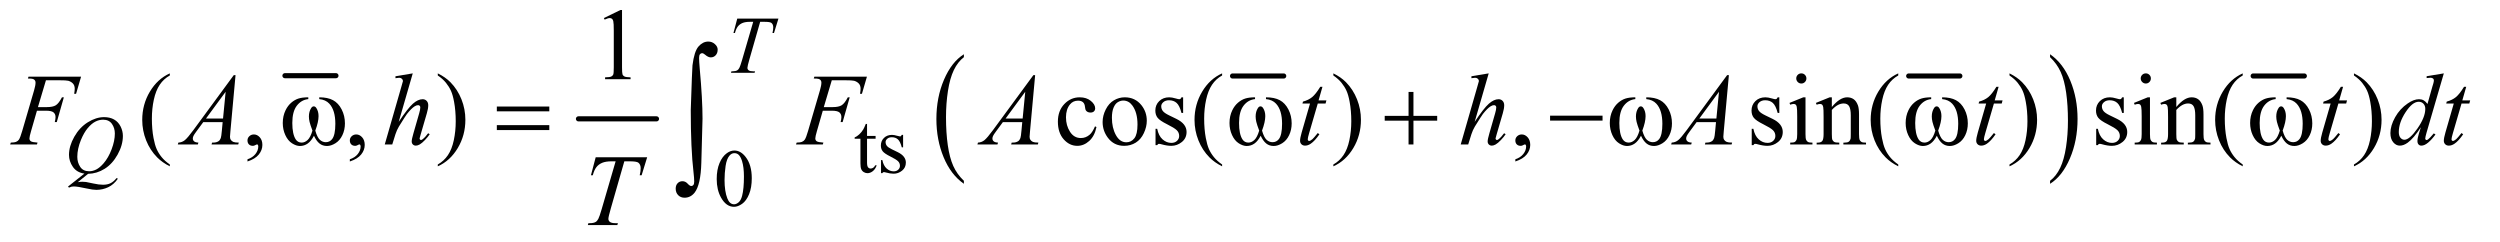 <?xml version="1.0" encoding="UTF-8"?>
<!DOCTYPE svg PUBLIC '-//W3C//DTD SVG 1.0//EN'
          'http://www.w3.org/TR/2001/REC-SVG-20010904/DTD/svg10.dtd'>
<svg stroke-dasharray="none" shape-rendering="auto" xmlns="http://www.w3.org/2000/svg" font-family="'Dialog'" text-rendering="auto" width="383" fill-opacity="1" color-interpolation="auto" color-rendering="auto" preserveAspectRatio="xMidYMid meet" font-size="12px" viewBox="0 0 383 37" fill="black" xmlns:xlink="http://www.w3.org/1999/xlink" stroke="black" image-rendering="auto" stroke-miterlimit="10" stroke-linecap="square" stroke-linejoin="miter" font-style="normal" stroke-width="1" height="37" stroke-dashoffset="0" font-weight="normal" stroke-opacity="1"
><!--Generated by the Batik Graphics2D SVG Generator--><defs id="genericDefs"
  /><g
  ><defs id="defs1"
    ><clipPath clipPathUnits="userSpaceOnUse" id="clipPath1"
      ><path d="M0.915 2.873 L243.652 2.873 L243.652 25.915 L0.915 25.915 L0.915 2.873 Z"
      /></clipPath
      ><clipPath clipPathUnits="userSpaceOnUse" id="clipPath2"
      ><path d="M29.239 91.801 L29.239 827.949 L7784.417 827.949 L7784.417 91.801 Z"
      /></clipPath
    ></defs
    ><g stroke-width="16" transform="scale(1.576,1.576) translate(-0.915,-2.873) matrix(0.031,0,0,0.031,0,0)" stroke-linejoin="round" stroke-linecap="round"
    ><line y2="330" fill="none" x1="923" clip-path="url(#clipPath2)" x2="1083" y1="330"
    /></g
    ><g stroke-width="16" transform="matrix(0.049,0,0,0.049,-1.442,-4.528)" stroke-linejoin="round" stroke-linecap="round"
    ><line y2="464" fill="none" x1="1838" clip-path="url(#clipPath2)" x2="2082" y1="464"
    /></g
    ><g stroke-width="16" transform="matrix(0.049,0,0,0.049,-1.442,-4.528)" stroke-linejoin="round" stroke-linecap="round"
    ><line y2="330" fill="none" x1="3883" clip-path="url(#clipPath2)" x2="4043" y1="330"
    /></g
    ><g stroke-width="16" transform="matrix(0.049,0,0,0.049,-1.442,-4.528)" stroke-linejoin="round" stroke-linecap="round"
    ><line y2="330" fill="none" x1="5997" clip-path="url(#clipPath2)" x2="6157" y1="330"
    /></g
    ><g transform="matrix(0.049,0,0,0.049,-1.442,-4.528)"
    ><path d="M3043.062 657.703 L3043.062 667.047 Q3002.406 638.797 2979.742 584.148 Q2957.078 529.5 2957.078 464.531 Q2957.078 396.953 2980.914 341.438 Q3004.75 285.922 3043.062 262.016 L3043.062 271.141 Q3023.906 285.922 3011.602 311.562 Q2999.297 337.203 2993.219 376.641 Q2987.141 416.078 2987.141 458.875 Q2987.141 507.328 2992.75 546.445 Q2998.359 585.562 3009.883 611.312 Q3021.406 637.062 3043.062 657.703 Z" stroke="none" clip-path="url(#clipPath2)"
    /></g
    ><g transform="matrix(0.049,0,0,0.049,-1.442,-4.528)"
    ><path d="M6439.016 271.141 L6439.016 262.016 Q6479.656 290.047 6502.32 344.695 Q6524.984 399.344 6524.984 464.312 Q6524.984 531.891 6501.156 587.516 Q6477.328 643.141 6439.016 667.047 L6439.016 657.703 Q6458.328 642.922 6470.633 617.281 Q6482.938 591.641 6488.93 552.312 Q6494.922 512.984 6494.922 469.969 Q6494.922 421.719 6489.398 382.5 Q6483.875 343.281 6472.266 317.531 Q6460.656 291.781 6439.016 271.141 Z" stroke="none" clip-path="url(#clipPath2)"
    /></g
    ><g stroke-width="16" transform="matrix(0.049,0,0,0.049,-1.442,-4.528)" stroke-linejoin="round" stroke-linecap="round"
    ><line y2="330" fill="none" x1="7074" clip-path="url(#clipPath2)" x2="7234" y1="330"
    /></g
    ><g transform="matrix(0.049,0,0,0.049,-1.442,-4.528)"
    ><path d="M2740.25 479.875 L2740.25 517.5 L2767 517.5 L2767 526.25 L2740.25 526.25 L2740.25 600.5 Q2740.25 611.625 2743.438 615.5 Q2746.625 619.375 2751.625 619.375 Q2755.75 619.375 2759.625 616.812 Q2763.5 614.25 2765.625 609.25 L2770.5 609.25 Q2766.125 621.5 2758.125 627.688 Q2750.125 633.875 2741.625 633.875 Q2735.875 633.875 2730.375 630.688 Q2724.875 627.5 2722.25 621.562 Q2719.625 615.625 2719.625 603.25 L2719.625 526.25 L2701.5 526.25 L2701.5 522.125 Q2708.375 519.375 2715.562 512.812 Q2722.75 506.25 2728.375 497.25 Q2731.25 492.5 2736.375 479.875 L2740.25 479.875 ZM2853 514.125 L2853 553.125 L2848.875 553.125 Q2844.125 534.75 2836.688 528.125 Q2829.25 521.5 2817.75 521.5 Q2809 521.5 2803.625 526.125 Q2798.25 530.75 2798.25 536.375 Q2798.25 543.375 2802.25 548.375 Q2806.125 553.5 2818 559.25 L2836.25 568.125 Q2861.625 580.5 2861.625 600.75 Q2861.625 616.375 2849.812 625.938 Q2838 635.5 2823.375 635.5 Q2812.875 635.5 2799.375 631.75 Q2795.25 630.5 2792.625 630.5 Q2789.75 630.5 2788.125 633.75 L2784 633.75 L2784 592.875 L2788.125 592.875 Q2791.625 610.375 2801.5 619.25 Q2811.375 628.125 2823.625 628.125 Q2832.25 628.125 2837.688 623.062 Q2843.125 618 2843.125 610.875 Q2843.125 602.25 2837.062 596.375 Q2831 590.5 2812.875 581.5 Q2794.75 572.5 2789.125 565.25 Q2783.5 558.125 2783.5 547.25 Q2783.5 533.125 2793.188 523.625 Q2802.875 514.125 2818.25 514.125 Q2825 514.125 2834.625 517 Q2841 518.875 2843.125 518.875 Q2845.125 518.875 2846.25 518 Q2847.375 517.125 2848.875 514.125 L2853 514.125 Z" stroke="none" clip-path="url(#clipPath2)"
    /></g
    ><g transform="matrix(0.049,0,0,0.049,-1.442,-4.528)"
    ><path d="M2270.25 652.25 Q2270.25 623.25 2279 602.312 Q2287.75 581.375 2302.25 571.125 Q2313.5 563 2325.5 563 Q2345 563 2360.5 582.875 Q2379.875 607.5 2379.875 649.625 Q2379.875 679.125 2371.375 699.75 Q2362.875 720.375 2349.688 729.688 Q2336.5 739 2324.25 739 Q2300 739 2283.875 710.375 Q2270.25 686.25 2270.25 652.25 ZM2294.75 655.375 Q2294.75 690.375 2303.375 712.5 Q2310.5 731.125 2324.625 731.125 Q2331.375 731.125 2338.625 725.062 Q2345.875 719 2349.625 704.75 Q2355.375 683.25 2355.375 644.125 Q2355.375 615.125 2349.375 595.75 Q2344.875 581.375 2337.75 575.375 Q2332.625 571.25 2325.375 571.25 Q2316.875 571.25 2310.25 578.875 Q2301.25 589.25 2298 611.5 Q2294.75 633.75 2294.75 655.375 Z" stroke="none" clip-path="url(#clipPath2)"
    /></g
    ><g transform="matrix(0.049,0,0,0.049,-1.442,-4.528)"
    ><path d="M1917.5 148.906 L1969.062 123.75 L1974.219 123.75 L1974.219 302.656 Q1974.219 320.469 1975.703 324.844 Q1977.188 329.219 1981.875 331.562 Q1986.562 333.906 2000.938 334.219 L2000.938 340 L1921.25 340 L1921.25 334.219 Q1936.25 333.906 1940.625 331.641 Q1945 329.375 1946.719 325.547 Q1948.438 321.719 1948.438 302.656 L1948.438 188.281 Q1948.438 165.156 1946.875 158.594 Q1945.781 153.594 1942.891 151.25 Q1940 148.906 1935.938 148.906 Q1930.156 148.906 1919.844 153.75 L1917.5 148.906 Z" stroke="none" clip-path="url(#clipPath2)"
    /></g
    ><g transform="matrix(0.049,0,0,0.049,-1.442,-4.528)"
    ><path d="M560.375 606.656 L560.375 612.438 Q536.781 600.562 521 584.625 Q498.5 561.969 486.312 531.188 Q474.125 500.406 474.125 467.281 Q474.125 418.844 498.031 378.922 Q521.938 339 560.375 321.812 L560.375 328.375 Q541.156 339 528.812 357.438 Q516.469 375.875 510.375 404.156 Q504.281 432.438 504.281 463.219 Q504.281 496.656 509.438 524 Q513.5 545.562 519.281 558.609 Q525.062 571.656 534.828 583.688 Q544.594 595.719 560.375 606.656 ZM803.188 597.281 L803.188 590.406 Q819.281 585.094 828.109 573.922 Q836.938 562.75 836.938 550.25 Q836.938 547.281 835.531 545.25 Q834.438 543.844 833.344 543.844 Q831.625 543.844 825.844 546.969 Q823.031 548.375 819.906 548.375 Q812.25 548.375 807.719 543.844 Q803.188 539.312 803.188 531.344 Q803.188 523.688 809.047 518.219 Q814.906 512.75 823.344 512.75 Q833.656 512.75 841.703 521.734 Q849.75 530.719 849.75 545.562 Q849.75 561.656 838.578 575.484 Q827.406 589.312 803.188 597.281 ZM1123.188 597.281 L1123.188 590.406 Q1139.281 585.094 1148.109 573.922 Q1156.938 562.75 1156.938 550.25 Q1156.938 547.281 1155.531 545.25 Q1154.438 543.844 1153.344 543.844 Q1151.625 543.844 1145.844 546.969 Q1143.031 548.375 1139.906 548.375 Q1132.25 548.375 1127.719 543.844 Q1123.188 539.312 1123.188 531.344 Q1123.188 523.688 1129.047 518.219 Q1134.906 512.75 1143.344 512.75 Q1153.656 512.75 1161.703 521.734 Q1169.75 530.719 1169.75 545.562 Q1169.75 561.656 1158.578 575.484 Q1147.406 589.312 1123.188 597.281 ZM1398.188 328.375 L1398.188 321.812 Q1421.938 333.531 1437.719 349.469 Q1460.062 372.281 1472.25 402.984 Q1484.438 433.688 1484.438 466.969 Q1484.438 515.406 1460.609 555.328 Q1436.781 595.25 1398.188 612.438 L1398.188 606.656 Q1417.406 595.875 1429.828 577.516 Q1442.25 559.156 1448.266 530.797 Q1454.281 502.438 1454.281 471.656 Q1454.281 438.375 1449.125 410.875 Q1445.219 389.312 1439.359 376.344 Q1433.5 363.375 1423.812 351.344 Q1414.125 339.312 1398.188 328.375 ZM3457.562 489.625 Q3451.781 517.906 3434.906 533.141 Q3418.031 548.375 3397.562 548.375 Q3373.188 548.375 3355.062 527.906 Q3336.938 507.438 3336.938 472.594 Q3336.938 438.844 3357.016 417.75 Q3377.094 396.656 3405.219 396.656 Q3426.312 396.656 3439.906 407.828 Q3453.5 419 3453.5 431.031 Q3453.5 436.969 3449.672 440.641 Q3445.844 444.312 3438.969 444.312 Q3429.75 444.312 3425.062 438.375 Q3422.406 435.094 3421.547 425.875 Q3420.688 416.656 3415.219 411.812 Q3409.75 407.125 3400.062 407.125 Q3384.438 407.125 3374.906 418.688 Q3362.25 434 3362.25 459.156 Q3362.25 484.781 3374.828 504.391 Q3387.406 524 3408.812 524 Q3424.125 524 3436.312 513.531 Q3444.906 506.344 3453.031 487.438 L3457.562 489.625 ZM3546 396.656 Q3578.5 396.656 3598.188 421.344 Q3614.906 442.438 3614.906 469.781 Q3614.906 489 3605.688 508.688 Q3596.469 528.375 3580.297 538.375 Q3564.125 548.375 3544.281 548.375 Q3511.938 548.375 3492.875 522.594 Q3476.781 500.875 3476.781 473.844 Q3476.781 454.156 3486.547 434.703 Q3496.312 415.25 3512.25 405.953 Q3528.188 396.656 3546 396.656 ZM3541.156 406.812 Q3532.875 406.812 3524.516 411.734 Q3516.156 416.656 3511 429 Q3505.844 441.344 3505.844 460.719 Q3505.844 491.969 3518.266 514.625 Q3530.688 537.281 3551 537.281 Q3566.156 537.281 3576 524.781 Q3585.844 512.281 3585.844 481.812 Q3585.844 443.688 3569.438 421.812 Q3558.344 406.812 3541.156 406.812 ZM3728.5 396.656 L3728.5 445.406 L3723.344 445.406 Q3717.406 422.438 3708.109 414.156 Q3698.812 405.875 3684.438 405.875 Q3673.5 405.875 3666.781 411.656 Q3660.062 417.438 3660.062 424.469 Q3660.062 433.219 3665.062 439.469 Q3669.906 445.875 3684.75 453.062 L3707.562 464.156 Q3739.281 479.625 3739.281 504.938 Q3739.281 524.469 3724.516 536.422 Q3709.75 548.375 3691.469 548.375 Q3678.344 548.375 3661.469 543.688 Q3656.312 542.125 3653.031 542.125 Q3649.438 542.125 3647.406 546.188 L3642.25 546.188 L3642.25 495.094 L3647.406 495.094 Q3651.781 516.969 3664.125 528.062 Q3676.469 539.156 3691.781 539.156 Q3702.562 539.156 3709.359 532.828 Q3716.156 526.5 3716.156 517.594 Q3716.156 506.812 3708.578 499.469 Q3701 492.125 3678.344 480.875 Q3655.688 469.625 3648.656 460.562 Q3641.625 451.656 3641.625 438.062 Q3641.625 420.406 3653.734 408.531 Q3665.844 396.656 3685.062 396.656 Q3693.5 396.656 3705.531 400.25 Q3713.5 402.594 3716.156 402.594 Q3718.656 402.594 3720.062 401.5 Q3721.469 400.406 3723.344 396.656 L3728.5 396.656 ZM3850.375 606.656 L3850.375 612.438 Q3826.781 600.562 3811 584.625 Q3788.5 561.969 3776.312 531.188 Q3764.125 500.406 3764.125 467.281 Q3764.125 418.844 3788.031 378.922 Q3811.938 339 3850.375 321.812 L3850.375 328.375 Q3831.156 339 3818.812 357.438 Q3806.469 375.875 3800.375 404.156 Q3794.281 432.438 3794.281 463.219 Q3794.281 496.656 3799.438 524 Q3803.5 545.562 3809.281 558.609 Q3815.062 571.656 3824.828 583.688 Q3834.594 595.719 3850.375 606.656 ZM4198.188 328.375 L4198.188 321.812 Q4221.938 333.531 4237.719 349.469 Q4260.062 372.281 4272.25 402.984 Q4284.438 433.688 4284.438 466.969 Q4284.438 515.406 4260.609 555.328 Q4236.781 595.25 4198.188 612.438 L4198.188 606.656 Q4217.406 595.875 4229.828 577.516 Q4242.25 559.156 4248.266 530.797 Q4254.281 502.438 4254.281 471.656 Q4254.281 438.375 4249.125 410.875 Q4245.219 389.312 4239.359 376.344 Q4233.5 363.375 4223.812 351.344 Q4214.125 339.312 4198.188 328.375 ZM4767.188 597.281 L4767.188 590.406 Q4783.281 585.094 4792.109 573.922 Q4800.938 562.75 4800.938 550.25 Q4800.938 547.281 4799.531 545.25 Q4798.438 543.844 4797.344 543.844 Q4795.625 543.844 4789.844 546.969 Q4787.031 548.375 4783.906 548.375 Q4776.25 548.375 4771.719 543.844 Q4767.188 539.312 4767.188 531.344 Q4767.188 523.688 4773.047 518.219 Q4778.906 512.75 4787.344 512.75 Q4797.656 512.75 4805.703 521.734 Q4813.75 530.719 4813.75 545.562 Q4813.75 561.656 4802.578 575.484 Q4791.406 589.312 4767.188 597.281 ZM5592.5 396.656 L5592.5 445.406 L5587.344 445.406 Q5581.406 422.438 5572.109 414.156 Q5562.812 405.875 5548.438 405.875 Q5537.5 405.875 5530.781 411.656 Q5524.062 417.438 5524.062 424.469 Q5524.062 433.219 5529.062 439.469 Q5533.906 445.875 5548.75 453.062 L5571.562 464.156 Q5603.281 479.625 5603.281 504.938 Q5603.281 524.469 5588.516 536.422 Q5573.75 548.375 5555.469 548.375 Q5542.344 548.375 5525.469 543.688 Q5520.312 542.125 5517.031 542.125 Q5513.438 542.125 5511.406 546.188 L5506.25 546.188 L5506.25 495.094 L5511.406 495.094 Q5515.781 516.969 5528.125 528.062 Q5540.469 539.156 5555.781 539.156 Q5566.562 539.156 5573.359 532.828 Q5580.156 526.5 5580.156 517.594 Q5580.156 506.812 5572.578 499.469 Q5565 492.125 5542.344 480.875 Q5519.688 469.625 5512.656 460.562 Q5505.625 451.656 5505.625 438.062 Q5505.625 420.406 5517.734 408.531 Q5529.844 396.656 5549.062 396.656 Q5557.5 396.656 5569.531 400.25 Q5577.5 402.594 5580.156 402.594 Q5582.656 402.594 5584.062 401.5 Q5585.469 400.406 5587.344 396.656 L5592.5 396.656 ZM5661.406 321.812 Q5667.969 321.812 5672.578 326.422 Q5677.188 331.031 5677.188 337.594 Q5677.188 344.156 5672.578 348.844 Q5667.969 353.531 5661.406 353.531 Q5654.844 353.531 5650.156 348.844 Q5645.469 344.156 5645.469 337.594 Q5645.469 331.031 5650.078 326.422 Q5654.688 321.812 5661.406 321.812 ZM5674.375 396.656 L5674.375 511.656 Q5674.375 525.094 5676.328 529.547 Q5678.281 534 5682.109 536.188 Q5685.938 538.375 5696.094 538.375 L5696.094 544 L5626.562 544 L5626.562 538.375 Q5637.031 538.375 5640.625 536.344 Q5644.219 534.312 5646.328 529.625 Q5648.438 524.938 5648.438 511.656 L5648.438 456.5 Q5648.438 433.219 5647.031 426.344 Q5645.938 421.344 5643.594 419.391 Q5641.25 417.438 5637.188 417.438 Q5632.812 417.438 5626.562 419.781 L5624.375 414.156 L5667.5 396.656 L5674.375 396.656 ZM5756.719 426.969 Q5781.875 396.656 5804.688 396.656 Q5816.406 396.656 5824.844 402.516 Q5833.281 408.375 5838.281 421.812 Q5841.719 431.188 5841.719 450.562 L5841.719 511.656 Q5841.719 525.25 5843.906 530.094 Q5845.625 534 5849.453 536.188 Q5853.281 538.375 5863.594 538.375 L5863.594 544 L5792.812 544 L5792.812 538.375 L5795.781 538.375 Q5805.781 538.375 5809.766 535.328 Q5813.75 532.281 5815.312 526.344 Q5815.938 524 5815.938 511.656 L5815.938 453.062 Q5815.938 433.531 5810.859 424.703 Q5805.781 415.875 5793.75 415.875 Q5775.156 415.875 5756.719 436.188 L5756.719 511.656 Q5756.719 526.188 5758.438 529.625 Q5760.625 534.156 5764.453 536.266 Q5768.281 538.375 5780 538.375 L5780 544 L5709.219 544 L5709.219 538.375 L5712.344 538.375 Q5723.281 538.375 5727.109 532.828 Q5730.938 527.281 5730.938 511.656 L5730.938 458.531 Q5730.938 432.75 5729.766 427.125 Q5728.594 421.5 5726.172 419.469 Q5723.75 417.438 5719.688 417.438 Q5715.312 417.438 5709.219 419.781 L5706.875 414.156 L5750 396.656 L5756.719 396.656 L5756.719 426.969 ZM5964.375 606.656 L5964.375 612.438 Q5940.781 600.562 5925 584.625 Q5902.5 561.969 5890.312 531.188 Q5878.125 500.406 5878.125 467.281 Q5878.125 418.844 5902.031 378.922 Q5925.938 339 5964.375 321.812 L5964.375 328.375 Q5945.156 339 5932.812 357.438 Q5920.469 375.875 5914.375 404.156 Q5908.281 432.438 5908.281 463.219 Q5908.281 496.656 5913.438 524 Q5917.5 545.562 5923.281 558.609 Q5929.062 571.656 5938.828 583.688 Q5948.594 595.719 5964.375 606.656 ZM6312.188 328.375 L6312.188 321.812 Q6335.938 333.531 6351.719 349.469 Q6374.062 372.281 6386.25 402.984 Q6398.438 433.688 6398.438 466.969 Q6398.438 515.406 6374.609 555.328 Q6350.781 595.25 6312.188 612.438 L6312.188 606.656 Q6331.406 595.875 6343.828 577.516 Q6356.25 559.156 6362.266 530.797 Q6368.281 502.438 6368.281 471.656 Q6368.281 438.375 6363.125 410.875 Q6359.219 389.312 6353.359 376.344 Q6347.5 363.375 6337.812 351.344 Q6328.125 339.312 6312.188 328.375 ZM6669.5 396.656 L6669.5 445.406 L6664.344 445.406 Q6658.406 422.438 6649.109 414.156 Q6639.812 405.875 6625.438 405.875 Q6614.5 405.875 6607.781 411.656 Q6601.062 417.438 6601.062 424.469 Q6601.062 433.219 6606.062 439.469 Q6610.906 445.875 6625.75 453.062 L6648.562 464.156 Q6680.281 479.625 6680.281 504.938 Q6680.281 524.469 6665.516 536.422 Q6650.75 548.375 6632.469 548.375 Q6619.344 548.375 6602.469 543.688 Q6597.312 542.125 6594.031 542.125 Q6590.438 542.125 6588.406 546.188 L6583.25 546.188 L6583.25 495.094 L6588.406 495.094 Q6592.781 516.969 6605.125 528.062 Q6617.469 539.156 6632.781 539.156 Q6643.562 539.156 6650.359 532.828 Q6657.156 526.5 6657.156 517.594 Q6657.156 506.812 6649.578 499.469 Q6642 492.125 6619.344 480.875 Q6596.688 469.625 6589.656 460.562 Q6582.625 451.656 6582.625 438.062 Q6582.625 420.406 6594.734 408.531 Q6606.844 396.656 6626.062 396.656 Q6634.5 396.656 6646.531 400.25 Q6654.5 402.594 6657.156 402.594 Q6659.656 402.594 6661.062 401.5 Q6662.469 400.406 6664.344 396.656 L6669.5 396.656 ZM6738.406 321.812 Q6744.969 321.812 6749.578 326.422 Q6754.188 331.031 6754.188 337.594 Q6754.188 344.156 6749.578 348.844 Q6744.969 353.531 6738.406 353.531 Q6731.844 353.531 6727.156 348.844 Q6722.469 344.156 6722.469 337.594 Q6722.469 331.031 6727.078 326.422 Q6731.688 321.812 6738.406 321.812 ZM6751.375 396.656 L6751.375 511.656 Q6751.375 525.094 6753.328 529.547 Q6755.281 534 6759.109 536.188 Q6762.938 538.375 6773.094 538.375 L6773.094 544 L6703.562 544 L6703.562 538.375 Q6714.031 538.375 6717.625 536.344 Q6721.219 534.312 6723.328 529.625 Q6725.438 524.938 6725.438 511.656 L6725.438 456.5 Q6725.438 433.219 6724.031 426.344 Q6722.938 421.344 6720.594 419.391 Q6718.25 417.438 6714.188 417.438 Q6709.812 417.438 6703.562 419.781 L6701.375 414.156 L6744.5 396.656 L6751.375 396.656 ZM6833.719 426.969 Q6858.875 396.656 6881.688 396.656 Q6893.406 396.656 6901.844 402.516 Q6910.281 408.375 6915.281 421.812 Q6918.719 431.188 6918.719 450.562 L6918.719 511.656 Q6918.719 525.25 6920.906 530.094 Q6922.625 534 6926.453 536.188 Q6930.281 538.375 6940.594 538.375 L6940.594 544 L6869.812 544 L6869.812 538.375 L6872.781 538.375 Q6882.781 538.375 6886.766 535.328 Q6890.75 532.281 6892.312 526.344 Q6892.938 524 6892.938 511.656 L6892.938 453.062 Q6892.938 433.531 6887.859 424.703 Q6882.781 415.875 6870.75 415.875 Q6852.156 415.875 6833.719 436.188 L6833.719 511.656 Q6833.719 526.188 6835.438 529.625 Q6837.625 534.156 6841.453 536.266 Q6845.281 538.375 6857 538.375 L6857 544 L6786.219 544 L6786.219 538.375 L6789.344 538.375 Q6800.281 538.375 6804.109 532.828 Q6807.938 527.281 6807.938 511.656 L6807.938 458.531 Q6807.938 432.75 6806.766 427.125 Q6805.594 421.5 6803.172 419.469 Q6800.75 417.438 6796.688 417.438 Q6792.312 417.438 6786.219 419.781 L6783.875 414.156 L6827 396.656 L6833.719 396.656 L6833.719 426.969 ZM7041.375 606.656 L7041.375 612.438 Q7017.781 600.562 7002 584.625 Q6979.5 561.969 6967.312 531.188 Q6955.125 500.406 6955.125 467.281 Q6955.125 418.844 6979.031 378.922 Q7002.938 339 7041.375 321.812 L7041.375 328.375 Q7022.156 339 7009.812 357.438 Q6997.469 375.875 6991.375 404.156 Q6985.281 432.438 6985.281 463.219 Q6985.281 496.656 6990.438 524 Q6994.5 545.562 7000.281 558.609 Q7006.062 571.656 7015.828 583.688 Q7025.594 595.719 7041.375 606.656 ZM7389.188 328.375 L7389.188 321.812 Q7412.938 333.531 7428.719 349.469 Q7451.062 372.281 7463.25 402.984 Q7475.438 433.688 7475.438 466.969 Q7475.438 515.406 7451.609 555.328 Q7427.781 595.25 7389.188 612.438 L7389.188 606.656 Q7408.406 595.875 7420.828 577.516 Q7433.25 559.156 7439.266 530.797 Q7445.281 502.438 7445.281 471.656 Q7445.281 438.375 7440.125 410.875 Q7436.219 389.312 7430.359 376.344 Q7424.5 363.375 7414.812 351.344 Q7405.125 339.312 7389.188 328.375 Z" stroke="none" clip-path="url(#clipPath2)"
    /></g
    ><g transform="matrix(0.049,0,0,0.049,-1.442,-4.528)"
    ><path d="M2334.5 150.5 L2463.25 150.5 L2449.375 195.5 L2444.625 195.5 Q2447 185.625 2447 177.875 Q2447 168.75 2441.375 164.125 Q2437.125 160.625 2419.5 160.625 L2406.125 160.625 L2372.625 277.375 Q2366.25 299.375 2366.25 304.5 Q2366.25 309.25 2370.25 312.312 Q2374.25 315.375 2384.375 315.375 L2390.125 315.375 L2388.625 320 L2314.875 320 L2316.25 315.375 L2319.5 315.375 Q2329.25 315.375 2334.5 312.25 Q2338.125 310.125 2341.062 304.562 Q2344 299 2349.25 281 L2384.375 160.625 L2374.25 160.625 Q2359.625 160.625 2350.688 164.375 Q2341.75 168.125 2336.25 175.25 Q2330.75 182.375 2327.25 195.5 L2322.625 195.5 L2334.5 150.5 Z" stroke="none" clip-path="url(#clipPath2)"
    /></g
    ><g transform="matrix(0.049,0,0,0.049,-1.442,-4.528)"
    ><path d="M304.875 635.875 L272.625 662 Q280.25 660.625 286.75 660.625 Q293 660.625 298.312 661.375 Q303.625 662.125 321.062 666.062 Q338.5 670 351.5 670 Q365.375 670 375.062 665.188 Q384.75 660.375 393.875 649.125 L398 651.125 Q385.125 669.625 367.625 677.812 Q350.125 686 330.5 686 Q319.625 686 300.75 681.75 Q271.875 675.375 260.375 675.375 Q256 675.375 253.25 676 Q250.5 676.625 245 679 L242.125 675.625 L293.375 635.125 Q269.625 631.875 257.375 614.25 Q245.125 596.625 245.125 576.625 Q245.125 549.25 261.688 520 Q278.25 490.75 304.062 474.688 Q329.875 458.625 354.75 458.625 Q373.25 458.625 386.312 466.125 Q399.375 473.625 406.5 487.938 Q413.625 502.25 413.625 517.25 Q413.625 546 397.25 575.5 Q380.875 605 356.562 620.188 Q332.25 635.375 304.875 635.875 ZM351.75 466.625 Q339.25 466.625 327.312 472.812 Q315.375 479 303.625 493.062 Q291.875 507.125 282.5 529.875 Q271.125 557.875 271.125 582.75 Q271.125 600.5 280.25 614.188 Q289.375 627.875 308.25 627.875 Q319.5 627.875 330.5 622.25 Q341.5 616.625 353.25 603.125 Q368.25 585.875 378.375 559.25 Q388.5 532.625 388.5 509.75 Q388.5 492.875 379.375 479.75 Q370.25 466.625 351.75 466.625 Z" stroke="none" clip-path="url(#clipPath2)"
    /></g
    ><g transform="matrix(0.049,0,0,0.049,-1.442,-4.528)"
    ><path d="M173.062 343.375 L148.062 427.281 L175.875 427.281 Q194.625 427.281 203.922 421.5 Q213.219 415.719 223.062 396.812 L229 396.812 L206.969 474 L200.719 474 Q203.062 464.625 203.062 458.531 Q203.062 449 196.734 443.766 Q190.406 438.531 173.062 438.531 L144.938 438.531 L126.5 502.438 Q121.5 519.469 121.5 525.094 Q121.5 530.875 125.797 534 Q130.094 537.125 146.812 538.219 L144.938 544 L61.188 544 L63.219 538.219 Q75.406 537.906 79.469 536.031 Q85.719 533.375 88.688 528.844 Q92.906 522.438 98.688 502.438 L136.031 374.781 Q140.562 359.312 140.562 350.562 Q140.562 346.5 138.531 343.609 Q136.5 340.719 132.516 339.312 Q128.531 337.906 116.656 337.906 L118.531 332.125 L282.906 332.125 L267.281 385.719 L261.344 385.719 Q263.062 376.031 263.062 369.781 Q263.062 359.469 257.359 353.453 Q251.656 347.438 242.75 344.938 Q236.5 343.375 214.781 343.375 L173.062 343.375 ZM765.844 327.281 L749.75 503.531 Q748.5 515.875 748.5 519.781 Q748.5 526.031 750.844 529.312 Q753.812 533.844 758.891 536.031 Q763.969 538.219 776 538.219 L774.281 544 L690.844 544 L692.562 538.219 L696.156 538.219 Q706.312 538.219 712.719 533.844 Q717.25 530.875 719.75 524 Q721.469 519.156 723.031 501.188 L725.531 474.312 L664.906 474.312 L643.344 503.531 Q636 513.375 634.125 517.672 Q632.25 521.969 632.25 525.719 Q632.25 530.719 636.312 534.312 Q640.375 537.906 649.75 538.219 L648.031 544 L585.375 544 L587.094 538.219 Q598.656 537.75 607.484 530.484 Q616.312 523.219 633.812 499.469 L760.375 327.281 L765.844 327.281 ZM734.906 379.312 L673.5 462.906 L726.781 462.906 L734.906 379.312 ZM1319.906 321.812 L1276 473.531 Q1304.438 430.719 1320.375 416.656 Q1336.312 402.594 1350.844 402.594 Q1358.344 402.594 1363.344 407.75 Q1368.344 412.906 1368.344 421.5 Q1368.344 431.812 1363.969 446.5 L1344.906 511.969 Q1341.312 523.844 1341.312 525.094 Q1341.312 527.281 1342.641 528.688 Q1343.969 530.094 1345.688 530.094 Q1347.719 530.094 1350.375 528.062 Q1359.281 521.188 1368.031 509 L1372.875 511.969 Q1367.562 520.25 1358.109 530.172 Q1348.656 540.094 1341.859 543.922 Q1335.062 547.75 1329.75 547.75 Q1323.969 547.75 1320.297 544.078 Q1316.625 540.406 1316.625 534.625 Q1316.625 527.75 1322.094 509 L1340.062 446.5 Q1343.5 434.781 1343.5 428.062 Q1343.5 424.938 1341.547 423.062 Q1339.594 421.188 1336.469 421.188 Q1331.938 421.188 1326.156 424.625 Q1315.531 431.188 1301.625 449 Q1297.875 453.844 1276.625 488.062 Q1270.062 499 1265.844 511.969 L1255.844 544 L1232.406 544 L1283.812 365.25 L1289.281 345.875 Q1289.281 341.812 1285.922 338.688 Q1282.562 335.562 1277.719 335.562 Q1274.906 335.562 1269.125 336.5 L1265.844 336.969 L1265.844 330.875 L1319.906 321.812 ZM2630.062 343.375 L2605.062 427.281 L2632.875 427.281 Q2651.625 427.281 2660.922 421.5 Q2670.219 415.719 2680.062 396.812 L2686 396.812 L2663.969 474 L2657.719 474 Q2660.062 464.625 2660.062 458.531 Q2660.062 449 2653.734 443.766 Q2647.406 438.531 2630.062 438.531 L2601.938 438.531 L2583.5 502.438 Q2578.5 519.469 2578.5 525.094 Q2578.5 530.875 2582.797 534 Q2587.094 537.125 2603.812 538.219 L2601.938 544 L2518.188 544 L2520.219 538.219 Q2532.406 537.906 2536.469 536.031 Q2542.719 533.375 2545.688 528.844 Q2549.906 522.438 2555.688 502.438 L2593.031 374.781 Q2597.562 359.312 2597.562 350.562 Q2597.562 346.5 2595.531 343.609 Q2593.5 340.719 2589.516 339.312 Q2585.531 337.906 2573.656 337.906 L2575.531 332.125 L2739.906 332.125 L2724.281 385.719 L2718.344 385.719 Q2720.062 376.031 2720.062 369.781 Q2720.062 359.469 2714.359 353.453 Q2708.656 347.438 2699.75 344.938 Q2693.5 343.375 2671.781 343.375 L2630.062 343.375 ZM3265.844 327.281 L3249.75 503.531 Q3248.5 515.875 3248.5 519.781 Q3248.5 526.031 3250.844 529.312 Q3253.812 533.844 3258.891 536.031 Q3263.969 538.219 3276 538.219 L3274.281 544 L3190.844 544 L3192.562 538.219 L3196.156 538.219 Q3206.312 538.219 3212.719 533.844 Q3217.25 530.875 3219.75 524 Q3221.469 519.156 3223.031 501.188 L3225.531 474.312 L3164.906 474.312 L3143.344 503.531 Q3136 513.375 3134.125 517.672 Q3132.25 521.969 3132.25 525.719 Q3132.25 530.719 3136.312 534.312 Q3140.375 537.906 3149.75 538.219 L3148.031 544 L3085.375 544 L3087.094 538.219 Q3098.656 537.75 3107.484 530.484 Q3116.312 523.219 3133.812 499.469 L3260.375 327.281 L3265.844 327.281 ZM3234.906 379.312 L3173.5 462.906 L3226.781 462.906 L3234.906 379.312 ZM4164.125 363.844 L4151.938 406.344 L4176.469 406.344 L4173.812 416.188 L4149.438 416.188 L4122.562 508.375 Q4118.188 523.219 4118.188 527.594 Q4118.188 530.25 4119.438 531.656 Q4120.688 533.062 4122.406 533.062 Q4126.312 533.062 4132.719 527.594 Q4136.469 524.469 4149.438 508.375 L4154.594 512.281 Q4140.219 533.219 4127.406 541.812 Q4118.656 547.75 4109.75 547.75 Q4102.875 547.75 4098.5 543.453 Q4094.125 539.156 4094.125 532.438 Q4094.125 524 4099.125 506.656 L4125.219 416.188 L4101.625 416.188 L4103.188 410.094 Q4120.375 405.406 4131.781 396.109 Q4143.188 386.812 4157.25 363.844 L4164.125 363.844 ZM4683.906 321.812 L4640 473.531 Q4668.438 430.719 4684.375 416.656 Q4700.312 402.594 4714.844 402.594 Q4722.344 402.594 4727.344 407.75 Q4732.344 412.906 4732.344 421.5 Q4732.344 431.812 4727.969 446.5 L4708.906 511.969 Q4705.312 523.844 4705.312 525.094 Q4705.312 527.281 4706.641 528.688 Q4707.969 530.094 4709.688 530.094 Q4711.719 530.094 4714.375 528.062 Q4723.281 521.188 4732.031 509 L4736.875 511.969 Q4731.562 520.25 4722.109 530.172 Q4712.656 540.094 4705.859 543.922 Q4699.062 547.75 4693.75 547.75 Q4687.969 547.75 4684.297 544.078 Q4680.625 540.406 4680.625 534.625 Q4680.625 527.75 4686.094 509 L4704.062 446.5 Q4707.5 434.781 4707.5 428.062 Q4707.5 424.938 4705.547 423.062 Q4703.594 421.188 4700.469 421.188 Q4695.938 421.188 4690.156 424.625 Q4679.531 431.188 4665.625 449 Q4661.875 453.844 4640.625 488.062 Q4634.062 499 4629.844 511.969 L4619.844 544 L4596.406 544 L4647.812 365.25 L4653.281 345.875 Q4653.281 341.812 4649.922 338.688 Q4646.562 335.562 4641.719 335.562 Q4638.906 335.562 4633.125 336.5 L4629.844 336.969 L4629.844 330.875 L4683.906 321.812 ZM5434.844 327.281 L5418.75 503.531 Q5417.5 515.875 5417.5 519.781 Q5417.5 526.031 5419.844 529.312 Q5422.812 533.844 5427.891 536.031 Q5432.969 538.219 5445 538.219 L5443.281 544 L5359.844 544 L5361.562 538.219 L5365.156 538.219 Q5375.312 538.219 5381.719 533.844 Q5386.25 530.875 5388.75 524 Q5390.469 519.156 5392.031 501.188 L5394.531 474.312 L5333.906 474.312 L5312.344 503.531 Q5305 513.375 5303.125 517.672 Q5301.25 521.969 5301.25 525.719 Q5301.25 530.719 5305.312 534.312 Q5309.375 537.906 5318.75 538.219 L5317.031 544 L5254.375 544 L5256.094 538.219 Q5267.656 537.75 5276.484 530.484 Q5285.312 523.219 5302.812 499.469 L5429.375 327.281 L5434.844 327.281 ZM5403.906 379.312 L5342.5 462.906 L5395.781 462.906 L5403.906 379.312 ZM6278.125 363.844 L6265.938 406.344 L6290.469 406.344 L6287.812 416.188 L6263.438 416.188 L6236.562 508.375 Q6232.188 523.219 6232.188 527.594 Q6232.188 530.25 6233.438 531.656 Q6234.688 533.062 6236.406 533.062 Q6240.312 533.062 6246.719 527.594 Q6250.469 524.469 6263.438 508.375 L6268.594 512.281 Q6254.219 533.219 6241.406 541.812 Q6232.656 547.75 6223.75 547.75 Q6216.875 547.75 6212.5 543.453 Q6208.125 539.156 6208.125 532.438 Q6208.125 524 6213.125 506.656 L6239.219 416.188 L6215.625 416.188 L6217.188 410.094 Q6234.375 405.406 6245.781 396.109 Q6257.188 386.812 6271.25 363.844 L6278.125 363.844 ZM7355.125 363.844 L7342.938 406.344 L7367.469 406.344 L7364.812 416.188 L7340.438 416.188 L7313.562 508.375 Q7309.188 523.219 7309.188 527.594 Q7309.188 530.25 7310.438 531.656 Q7311.688 533.062 7313.406 533.062 Q7317.312 533.062 7323.719 527.594 Q7327.469 524.469 7340.438 508.375 L7345.594 512.281 Q7331.219 533.219 7318.406 541.812 Q7309.656 547.75 7300.75 547.75 Q7293.875 547.75 7289.5 543.453 Q7285.125 539.156 7285.125 532.438 Q7285.125 524 7290.125 506.656 L7316.219 416.188 L7292.625 416.188 L7294.188 410.094 Q7311.375 405.406 7322.781 396.109 Q7334.188 386.812 7348.25 363.844 L7355.125 363.844 ZM7670.125 321.812 L7616.375 506.188 Q7612 521.188 7612 525.875 Q7612 527.438 7613.328 528.844 Q7614.656 530.25 7616.062 530.25 Q7618.094 530.25 7620.906 528.219 Q7626.219 524.469 7638.719 509.469 L7644.031 512.75 Q7632.781 528.375 7621.297 538.062 Q7609.812 547.75 7599.812 547.75 Q7594.5 547.75 7591.062 544 Q7587.625 540.25 7587.625 533.375 Q7587.625 524.469 7592.312 509.469 L7598.406 490.094 Q7575.75 525.094 7557.156 538.531 Q7544.344 547.75 7532.625 547.75 Q7520.75 547.75 7511.922 537.203 Q7503.094 526.656 7503.094 508.531 Q7503.094 485.25 7517.938 458.844 Q7532.781 432.438 7557.156 415.875 Q7576.375 402.594 7592.469 402.594 Q7600.906 402.594 7607 406.031 Q7613.094 409.469 7619.031 417.438 L7634.344 363.062 Q7636.062 357.281 7637.156 353.844 Q7639.031 347.594 7639.031 343.531 Q7639.031 340.25 7636.688 338.062 Q7633.406 335.406 7628.25 335.406 Q7624.656 335.406 7616.375 336.5 L7616.375 330.719 L7670.125 321.812 ZM7612.156 432.75 Q7612.156 422.75 7606.375 416.656 Q7600.594 410.562 7591.688 410.562 Q7572 410.562 7550.672 443.062 Q7529.344 475.562 7529.344 505.25 Q7529.344 516.969 7534.5 523.141 Q7539.656 529.312 7546.844 529.312 Q7563.094 529.312 7587.625 494.156 Q7612.156 459 7612.156 432.75 ZM7740.125 363.844 L7727.938 406.344 L7752.469 406.344 L7749.812 416.188 L7725.438 416.188 L7698.562 508.375 Q7694.188 523.219 7694.188 527.594 Q7694.188 530.25 7695.438 531.656 Q7696.688 533.062 7698.406 533.062 Q7702.312 533.062 7708.719 527.594 Q7712.469 524.469 7725.438 508.375 L7730.594 512.281 Q7716.219 533.219 7703.406 541.812 Q7694.656 547.75 7685.75 547.75 Q7678.875 547.75 7674.5 543.453 Q7670.125 539.156 7670.125 532.438 Q7670.125 524 7675.125 506.656 L7701.219 416.188 L7677.625 416.188 L7679.188 410.094 Q7696.375 405.406 7707.781 396.109 Q7719.188 386.812 7733.25 363.844 L7740.125 363.844 Z" stroke="none" clip-path="url(#clipPath2)"
    /></g
    ><g transform="matrix(0.049,0,0,0.049,-1.442,-4.528)"
    ><path d="M1891.875 584.125 L2052.812 584.125 L2035.469 640.375 L2029.531 640.375 Q2032.5 628.031 2032.5 618.344 Q2032.5 606.938 2025.469 601.156 Q2020.156 596.781 1998.125 596.781 L1981.406 596.781 L1939.531 742.719 Q1931.562 770.219 1931.562 776.625 Q1931.562 782.562 1936.562 786.391 Q1941.562 790.219 1954.219 790.219 L1961.406 790.219 L1959.531 796 L1867.344 796 L1869.062 790.219 L1873.125 790.219 Q1885.312 790.219 1891.875 786.312 Q1896.406 783.656 1900.078 776.703 Q1903.75 769.75 1910.312 747.25 L1954.219 596.781 L1941.562 596.781 Q1923.281 596.781 1912.109 601.469 Q1900.938 606.156 1894.062 615.062 Q1887.188 623.969 1882.812 640.375 L1877.031 640.375 L1891.875 584.125 Z" stroke="none" clip-path="url(#clipPath2)"
    /></g
    ><g transform="matrix(0.049,0,0,0.049,-1.442,-4.528)"
    ><path d="M1027.562 402.281 L1027.562 396.656 Q1053.969 396.656 1070.688 405.641 Q1087.406 414.625 1097.641 434.547 Q1107.875 454.469 1107.875 478.219 Q1107.875 498.375 1099.906 515.094 Q1091.938 531.812 1078.109 540.328 Q1064.281 548.844 1051.781 548.844 Q1038.031 548.844 1028.344 541.031 Q1018.656 533.219 1011 516.812 Q1002.406 533.375 991.547 541.109 Q980.688 548.844 967.25 548.844 Q955.531 548.844 942.484 540.484 Q929.438 532.125 921.469 514.703 Q913.5 497.281 913.5 476.969 Q913.5 454.938 922.406 436.812 Q929.281 422.75 939.984 413.531 Q950.688 404.312 962.719 400.484 Q974.75 396.656 993.344 396.656 L993.344 402.281 Q971.625 404.469 957.484 422.828 Q943.344 441.188 943.344 476.812 Q943.344 511.969 954.125 528.375 Q960.688 538.219 972.562 538.219 Q982.406 538.219 991.234 530.094 Q1000.062 521.969 1006.312 500.719 Q999.438 482.438 997.328 473.531 Q995.219 464.625 995.219 456.5 Q995.219 441.344 1002.25 430.406 Q1005.688 424.938 1010.375 424.938 Q1015.219 424.938 1018.656 430.406 Q1025.375 440.719 1025.375 455.562 Q1025.375 473.688 1015.219 500.719 Q1021.312 522.125 1029.516 529.547 Q1037.719 536.969 1048.031 536.969 Q1060.219 536.969 1067.719 527.438 Q1077.875 514.625 1077.875 479.469 Q1077.875 436.812 1058.969 416.5 Q1047.562 404.156 1027.562 402.281 ZM1582.781 425.406 L1746.844 425.406 L1746.844 440.562 L1582.781 440.562 L1582.781 425.406 ZM1582.781 483.688 L1746.844 483.688 L1746.844 499.156 L1582.781 499.156 L1582.781 483.688 ZM3987.562 402.281 L3987.562 396.656 Q4013.969 396.656 4030.688 405.641 Q4047.406 414.625 4057.641 434.547 Q4067.875 454.469 4067.875 478.219 Q4067.875 498.375 4059.906 515.094 Q4051.938 531.812 4038.109 540.328 Q4024.281 548.844 4011.781 548.844 Q3998.031 548.844 3988.344 541.031 Q3978.656 533.219 3971 516.812 Q3962.406 533.375 3951.547 541.109 Q3940.688 548.844 3927.25 548.844 Q3915.531 548.844 3902.484 540.484 Q3889.438 532.125 3881.469 514.703 Q3873.5 497.281 3873.5 476.969 Q3873.5 454.938 3882.406 436.812 Q3889.281 422.75 3899.984 413.531 Q3910.688 404.312 3922.719 400.484 Q3934.75 396.656 3953.344 396.656 L3953.344 402.281 Q3931.625 404.469 3917.484 422.828 Q3903.344 441.188 3903.344 476.812 Q3903.344 511.969 3914.125 528.375 Q3920.688 538.219 3932.562 538.219 Q3942.406 538.219 3951.234 530.094 Q3960.062 521.969 3966.312 500.719 Q3959.438 482.438 3957.328 473.531 Q3955.219 464.625 3955.219 456.5 Q3955.219 441.344 3962.25 430.406 Q3965.688 424.938 3970.375 424.938 Q3975.219 424.938 3978.656 430.406 Q3985.375 440.719 3985.375 455.562 Q3985.375 473.688 3975.219 500.719 Q3981.312 522.125 3989.516 529.547 Q3997.719 536.969 4008.031 536.969 Q4020.219 536.969 4027.719 527.438 Q4037.875 514.625 4037.875 479.469 Q4037.875 436.812 4018.969 416.5 Q4007.562 404.156 3987.562 402.281 ZM4433.312 379.938 L4448.625 379.938 L4448.625 454.625 L4522.844 454.625 L4522.844 469.781 L4448.625 469.781 L4448.625 544 L4433.312 544 L4433.312 469.781 L4358.781 469.781 L4358.781 454.625 L4433.312 454.625 L4433.312 379.938 ZM4875.781 454 L5039.844 454 L5039.844 469.469 L4875.781 469.469 L4875.781 454 ZM5176.562 402.281 L5176.562 396.656 Q5202.969 396.656 5219.688 405.641 Q5236.406 414.625 5246.641 434.547 Q5256.875 454.469 5256.875 478.219 Q5256.875 498.375 5248.906 515.094 Q5240.938 531.812 5227.109 540.328 Q5213.281 548.844 5200.781 548.844 Q5187.031 548.844 5177.344 541.031 Q5167.656 533.219 5160 516.812 Q5151.406 533.375 5140.547 541.109 Q5129.688 548.844 5116.25 548.844 Q5104.531 548.844 5091.484 540.484 Q5078.438 532.125 5070.469 514.703 Q5062.5 497.281 5062.5 476.969 Q5062.5 454.938 5071.406 436.812 Q5078.281 422.75 5088.984 413.531 Q5099.688 404.312 5111.719 400.484 Q5123.75 396.656 5142.344 396.656 L5142.344 402.281 Q5120.625 404.469 5106.484 422.828 Q5092.344 441.188 5092.344 476.812 Q5092.344 511.969 5103.125 528.375 Q5109.688 538.219 5121.562 538.219 Q5131.406 538.219 5140.234 530.094 Q5149.062 521.969 5155.312 500.719 Q5148.438 482.438 5146.328 473.531 Q5144.219 464.625 5144.219 456.5 Q5144.219 441.344 5151.25 430.406 Q5154.688 424.938 5159.375 424.938 Q5164.219 424.938 5167.656 430.406 Q5174.375 440.719 5174.375 455.562 Q5174.375 473.688 5164.219 500.719 Q5170.312 522.125 5178.516 529.547 Q5186.719 536.969 5197.031 536.969 Q5209.219 536.969 5216.719 527.438 Q5226.875 514.625 5226.875 479.469 Q5226.875 436.812 5207.969 416.5 Q5196.562 404.156 5176.562 402.281 ZM6101.562 402.281 L6101.562 396.656 Q6127.969 396.656 6144.688 405.641 Q6161.406 414.625 6171.641 434.547 Q6181.875 454.469 6181.875 478.219 Q6181.875 498.375 6173.906 515.094 Q6165.938 531.812 6152.109 540.328 Q6138.281 548.844 6125.781 548.844 Q6112.031 548.844 6102.344 541.031 Q6092.656 533.219 6085 516.812 Q6076.406 533.375 6065.547 541.109 Q6054.688 548.844 6041.25 548.844 Q6029.531 548.844 6016.484 540.484 Q6003.438 532.125 5995.469 514.703 Q5987.5 497.281 5987.5 476.969 Q5987.5 454.938 5996.406 436.812 Q6003.281 422.75 6013.984 413.531 Q6024.688 404.312 6036.719 400.484 Q6048.75 396.656 6067.344 396.656 L6067.344 402.281 Q6045.625 404.469 6031.484 422.828 Q6017.344 441.188 6017.344 476.812 Q6017.344 511.969 6028.125 528.375 Q6034.688 538.219 6046.562 538.219 Q6056.406 538.219 6065.234 530.094 Q6074.062 521.969 6080.312 500.719 Q6073.438 482.438 6071.328 473.531 Q6069.219 464.625 6069.219 456.5 Q6069.219 441.344 6076.25 430.406 Q6079.688 424.938 6084.375 424.938 Q6089.219 424.938 6092.656 430.406 Q6099.375 440.719 6099.375 455.562 Q6099.375 473.688 6089.219 500.719 Q6095.312 522.125 6103.516 529.547 Q6111.719 536.969 6122.031 536.969 Q6134.219 536.969 6141.719 527.438 Q6151.875 514.625 6151.875 479.469 Q6151.875 436.812 6132.969 416.5 Q6121.562 404.156 6101.562 402.281 ZM7178.562 402.281 L7178.562 396.656 Q7204.969 396.656 7221.688 405.641 Q7238.406 414.625 7248.641 434.547 Q7258.875 454.469 7258.875 478.219 Q7258.875 498.375 7250.906 515.094 Q7242.938 531.812 7229.109 540.328 Q7215.281 548.844 7202.781 548.844 Q7189.031 548.844 7179.344 541.031 Q7169.656 533.219 7162 516.812 Q7153.406 533.375 7142.547 541.109 Q7131.688 548.844 7118.25 548.844 Q7106.531 548.844 7093.484 540.484 Q7080.438 532.125 7072.469 514.703 Q7064.5 497.281 7064.5 476.969 Q7064.5 454.938 7073.406 436.812 Q7080.281 422.75 7090.984 413.531 Q7101.688 404.312 7113.719 400.484 Q7125.75 396.656 7144.344 396.656 L7144.344 402.281 Q7122.625 404.469 7108.484 422.828 Q7094.344 441.188 7094.344 476.812 Q7094.344 511.969 7105.125 528.375 Q7111.688 538.219 7123.562 538.219 Q7133.406 538.219 7142.234 530.094 Q7151.062 521.969 7157.312 500.719 Q7150.438 482.438 7148.328 473.531 Q7146.219 464.625 7146.219 456.5 Q7146.219 441.344 7153.25 430.406 Q7156.688 424.938 7161.375 424.938 Q7166.219 424.938 7169.656 430.406 Q7176.375 440.719 7176.375 455.562 Q7176.375 473.688 7166.219 500.719 Q7172.312 522.125 7180.516 529.547 Q7188.719 536.969 7199.031 536.969 Q7211.219 536.969 7218.719 527.438 Q7228.875 514.625 7228.875 479.469 Q7228.875 436.812 7209.969 416.5 Q7198.562 404.156 7178.562 402.281 Z" stroke="none" clip-path="url(#clipPath2)"
    /></g
    ><g transform="matrix(0.049,0,0,0.049,-1.442,-4.528)"
    ><path d="M2189.109 436.812 Q2193.328 307.672 2194.5 296.656 Q2199.891 253.062 2213.367 237.711 Q2226.844 222.359 2243.953 222.359 Q2255.672 222.359 2264.461 230.211 Q2273.25 238.062 2273.25 247.438 Q2273.25 258.453 2267.039 265.133 Q2260.828 271.812 2251.688 271.812 Q2243.484 271.812 2233.875 263.375 Q2228.484 258.688 2224.5 258.688 Q2220.516 258.688 2217.82 262.086 Q2215.125 265.484 2215.125 273.688 Q2215.125 283.531 2217.234 307.672 Q2225.906 403.766 2225.906 463.531 Q2225.906 479.234 2222.156 601.344 Q2220.281 670.484 2201.062 694.859 Q2188.406 710.562 2169.656 710.562 Q2157.469 710.562 2149.734 702.594 Q2142 694.625 2142 682.203 Q2142 671.656 2147.977 665.328 Q2153.953 659 2163.094 659 Q2172.469 659 2179.266 666.5 Q2186.062 674 2190.75 674 Q2194.734 674 2197.312 670.719 Q2199.891 667.438 2199.891 659.703 Q2199.891 649.859 2197.781 631.578 Q2189.109 557.75 2189.109 436.812 Z" stroke="none" clip-path="url(#clipPath2)"
    /></g
  ></g
></svg
>
